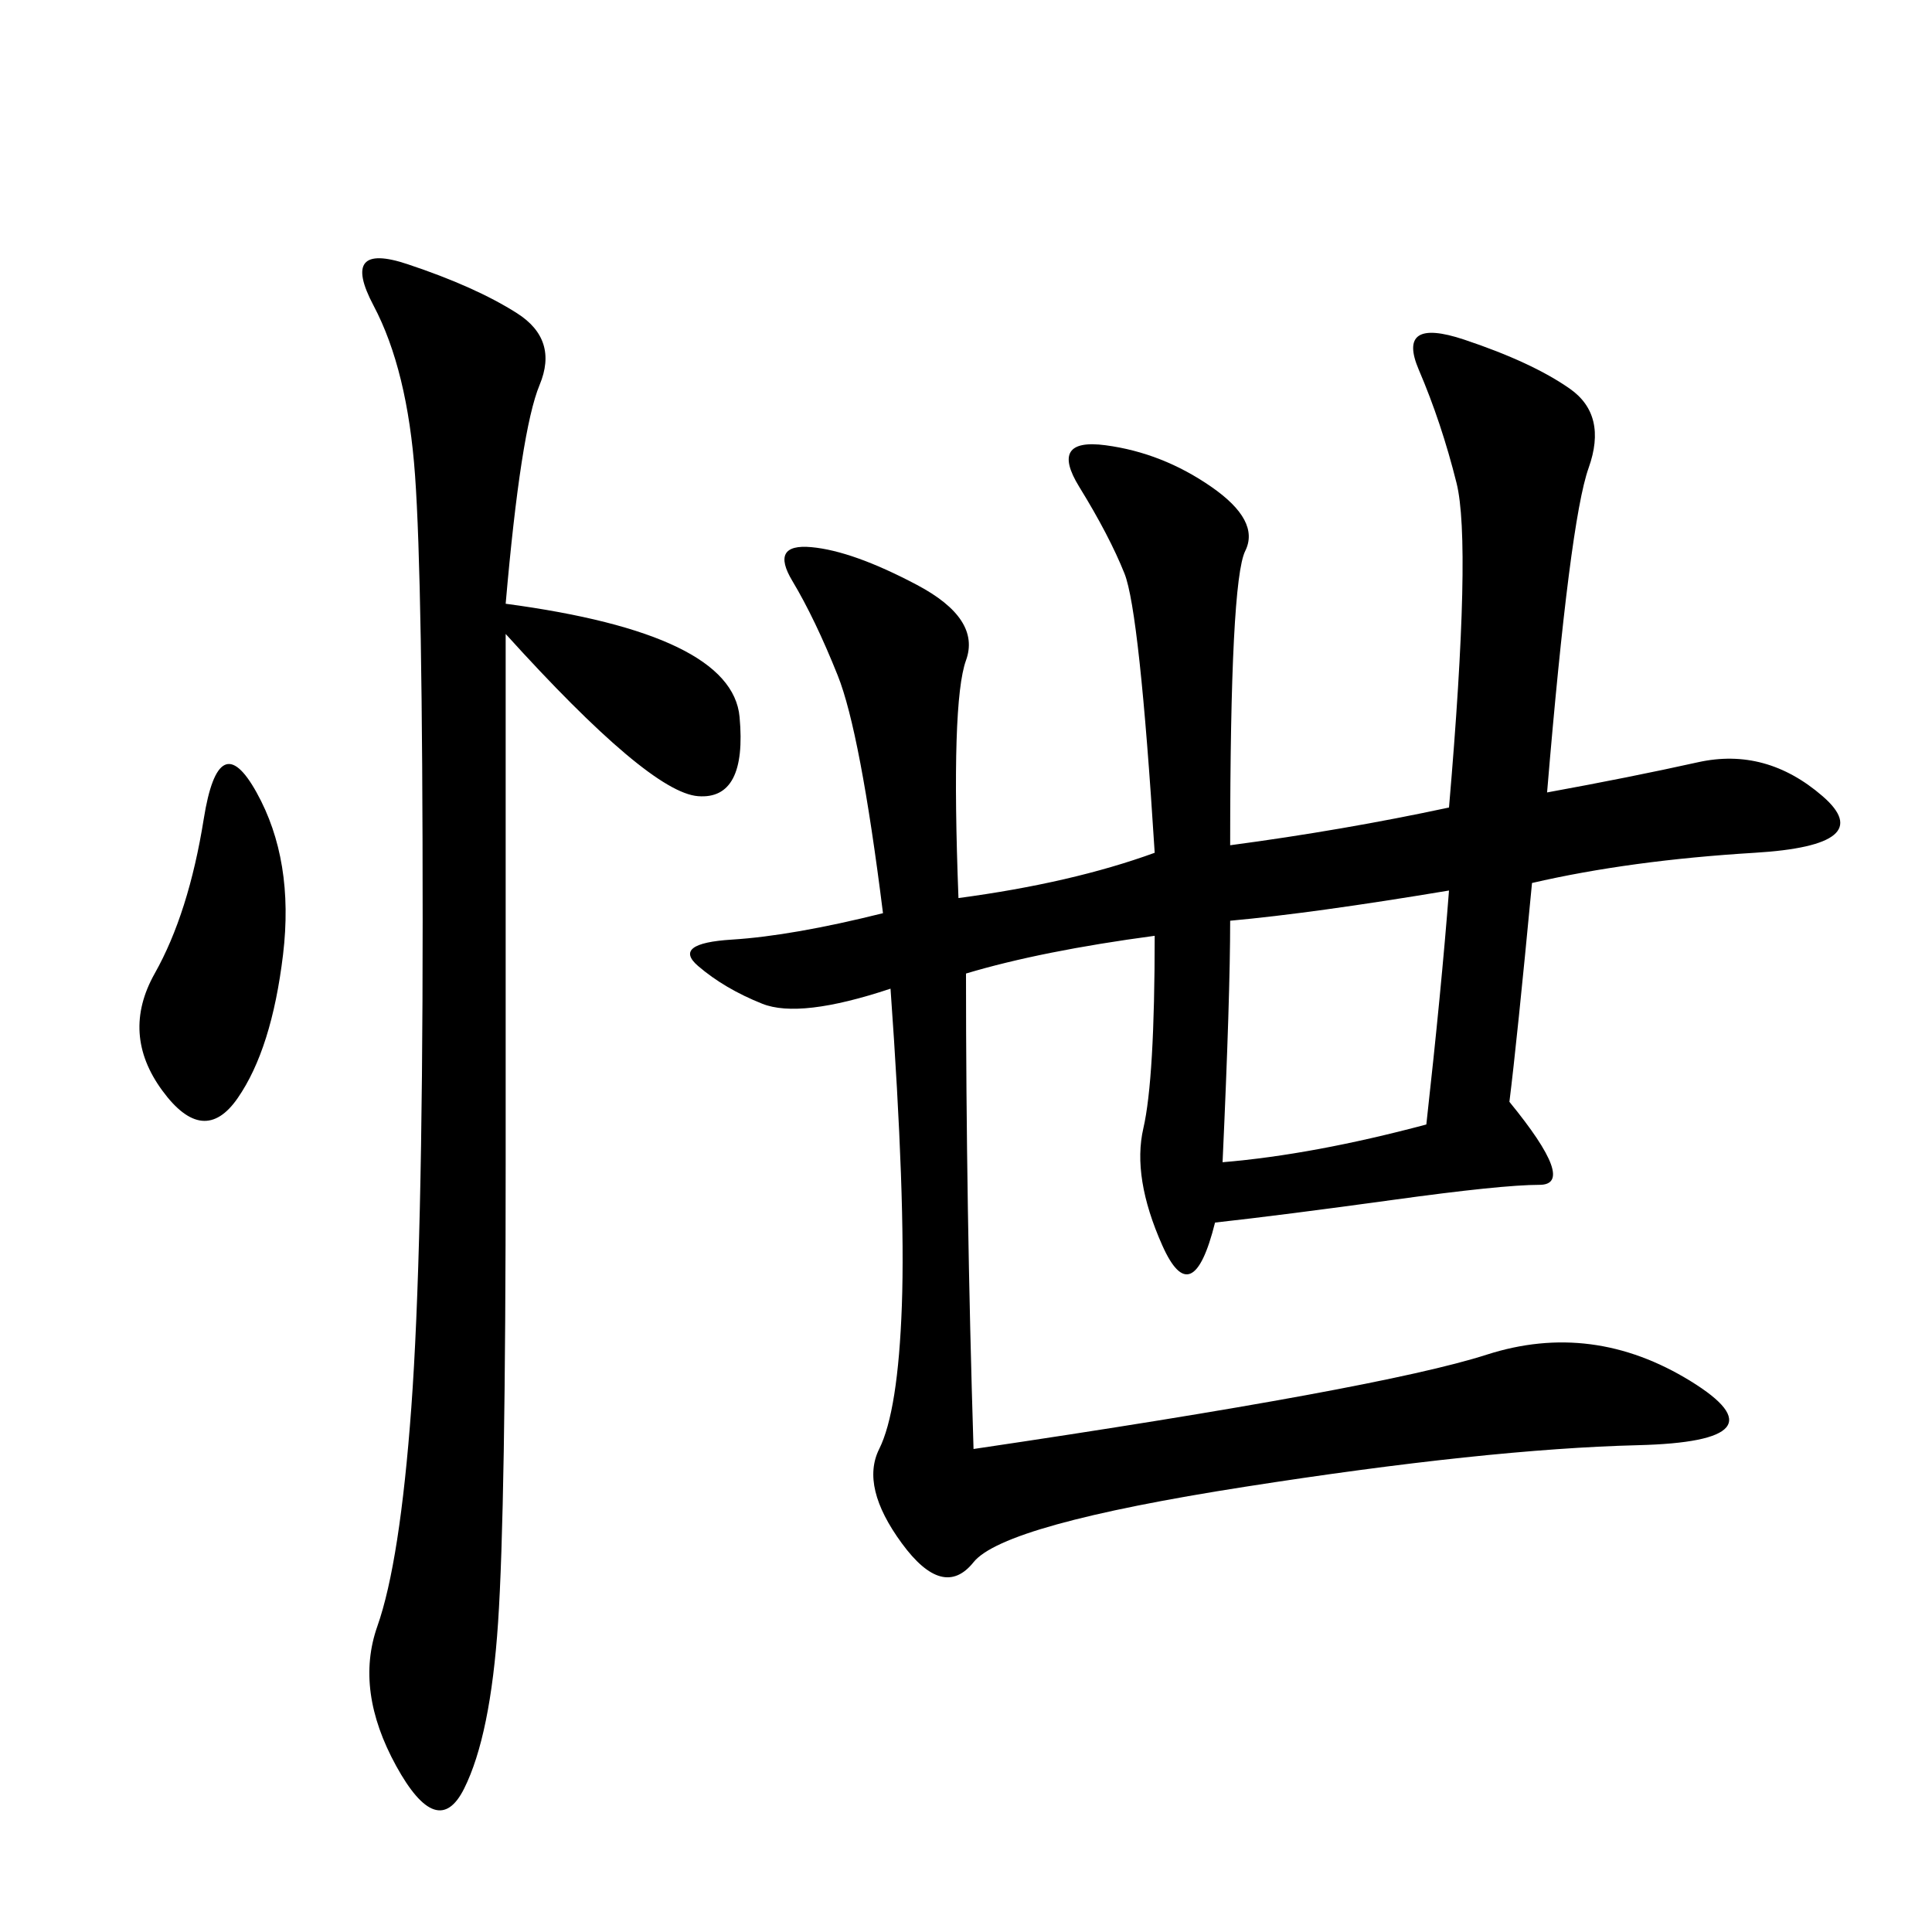 <svg xmlns="http://www.w3.org/2000/svg" xmlns:xlink="http://www.w3.org/1999/xlink" width="300" height="300"><path d="M240.23 123.05Q253.13 120.70 263.67 118.36Q274.22 116.02 283.01 123.63Q291.80 131.25 272.46 132.42Q253.13 133.59 237.89 137.11L237.89 137.11Q235.55 161.72 234.38 171.09L234.38 171.09Q244.92 183.98 239.06 183.98L239.06 183.98Q233.20 183.98 216.21 186.33Q199.22 188.67 188.67 189.84L188.67 189.84Q185.16 203.91 180.47 193.36Q175.78 182.81 177.54 175.20Q179.30 167.58 179.30 145.31L179.30 145.31Q161.72 147.66 150 151.17L150 151.17Q150 187.50 151.17 225L151.17 225Q214.45 215.63 230.86 210.35Q247.27 205.08 262.50 214.45Q277.73 223.83 254.30 224.41Q230.86 225 193.36 230.86Q155.86 236.72 151.17 242.58Q146.48 248.44 140.04 239.65Q133.59 230.86 136.52 225Q139.45 219.14 140.04 202.73Q140.63 186.33 138.28 153.52L138.28 153.52Q124.22 158.20 118.36 155.86Q112.50 153.52 108.40 150Q104.30 146.48 113.67 145.90Q123.05 145.31 137.11 141.80L137.11 141.80Q133.59 113.67 130.08 104.88Q126.56 96.09 123.05 90.23Q119.53 84.38 125.98 84.96Q132.42 85.55 142.38 90.82Q152.34 96.09 150 102.54Q147.66 108.98 148.83 139.45L148.83 139.45Q166.41 137.11 179.30 132.42L179.30 132.42Q176.95 94.92 174.61 89.06Q172.27 83.20 167.58 75.59Q162.89 67.97 171.68 69.14Q180.47 70.31 188.09 75.59Q195.70 80.86 193.36 85.55Q191.02 90.23 191.02 131.25L191.02 131.25Q208.59 128.91 225 125.39L225 125.39Q228.52 84.38 226.17 75Q223.83 65.63 220.31 57.42Q216.80 49.22 227.34 52.73Q237.89 56.25 243.75 60.35Q249.61 64.45 246.68 72.66Q243.75 80.86 240.23 123.05L240.23 123.05ZM78.52 93.75Q113.67 98.44 114.84 111.33Q116.02 124.22 108.40 123.63Q100.78 123.05 78.52 98.44L78.52 98.44L78.52 180.47Q78.52 234.38 77.34 251.95Q76.17 269.53 72.07 277.73Q67.97 285.94 61.52 274.22Q55.08 262.50 58.59 252.54Q62.11 242.58 63.87 218.55Q65.63 194.53 65.63 142.97L65.63 142.97Q65.63 90.23 64.45 73.83Q63.28 57.42 58.01 47.46Q52.73 37.50 63.28 41.02Q73.83 44.53 80.27 48.63Q86.72 52.73 83.79 59.77Q80.86 66.80 78.52 93.75L78.52 93.75ZM191.02 142.97Q191.02 154.69 189.84 180.47L189.84 180.47Q203.91 179.30 221.48 174.61L221.48 174.61Q223.83 153.52 225 138.28L225 138.28Q203.91 141.80 191.02 142.97L191.02 142.97ZM39.84 123.05Q45.70 133.59 43.95 148.24Q42.19 162.89 36.91 170.51Q31.64 178.13 25.20 169.34Q18.75 160.55 24.02 151.17Q29.30 141.80 31.64 127.15Q33.98 112.50 39.84 123.05L39.84 123.05Z"/></svg>